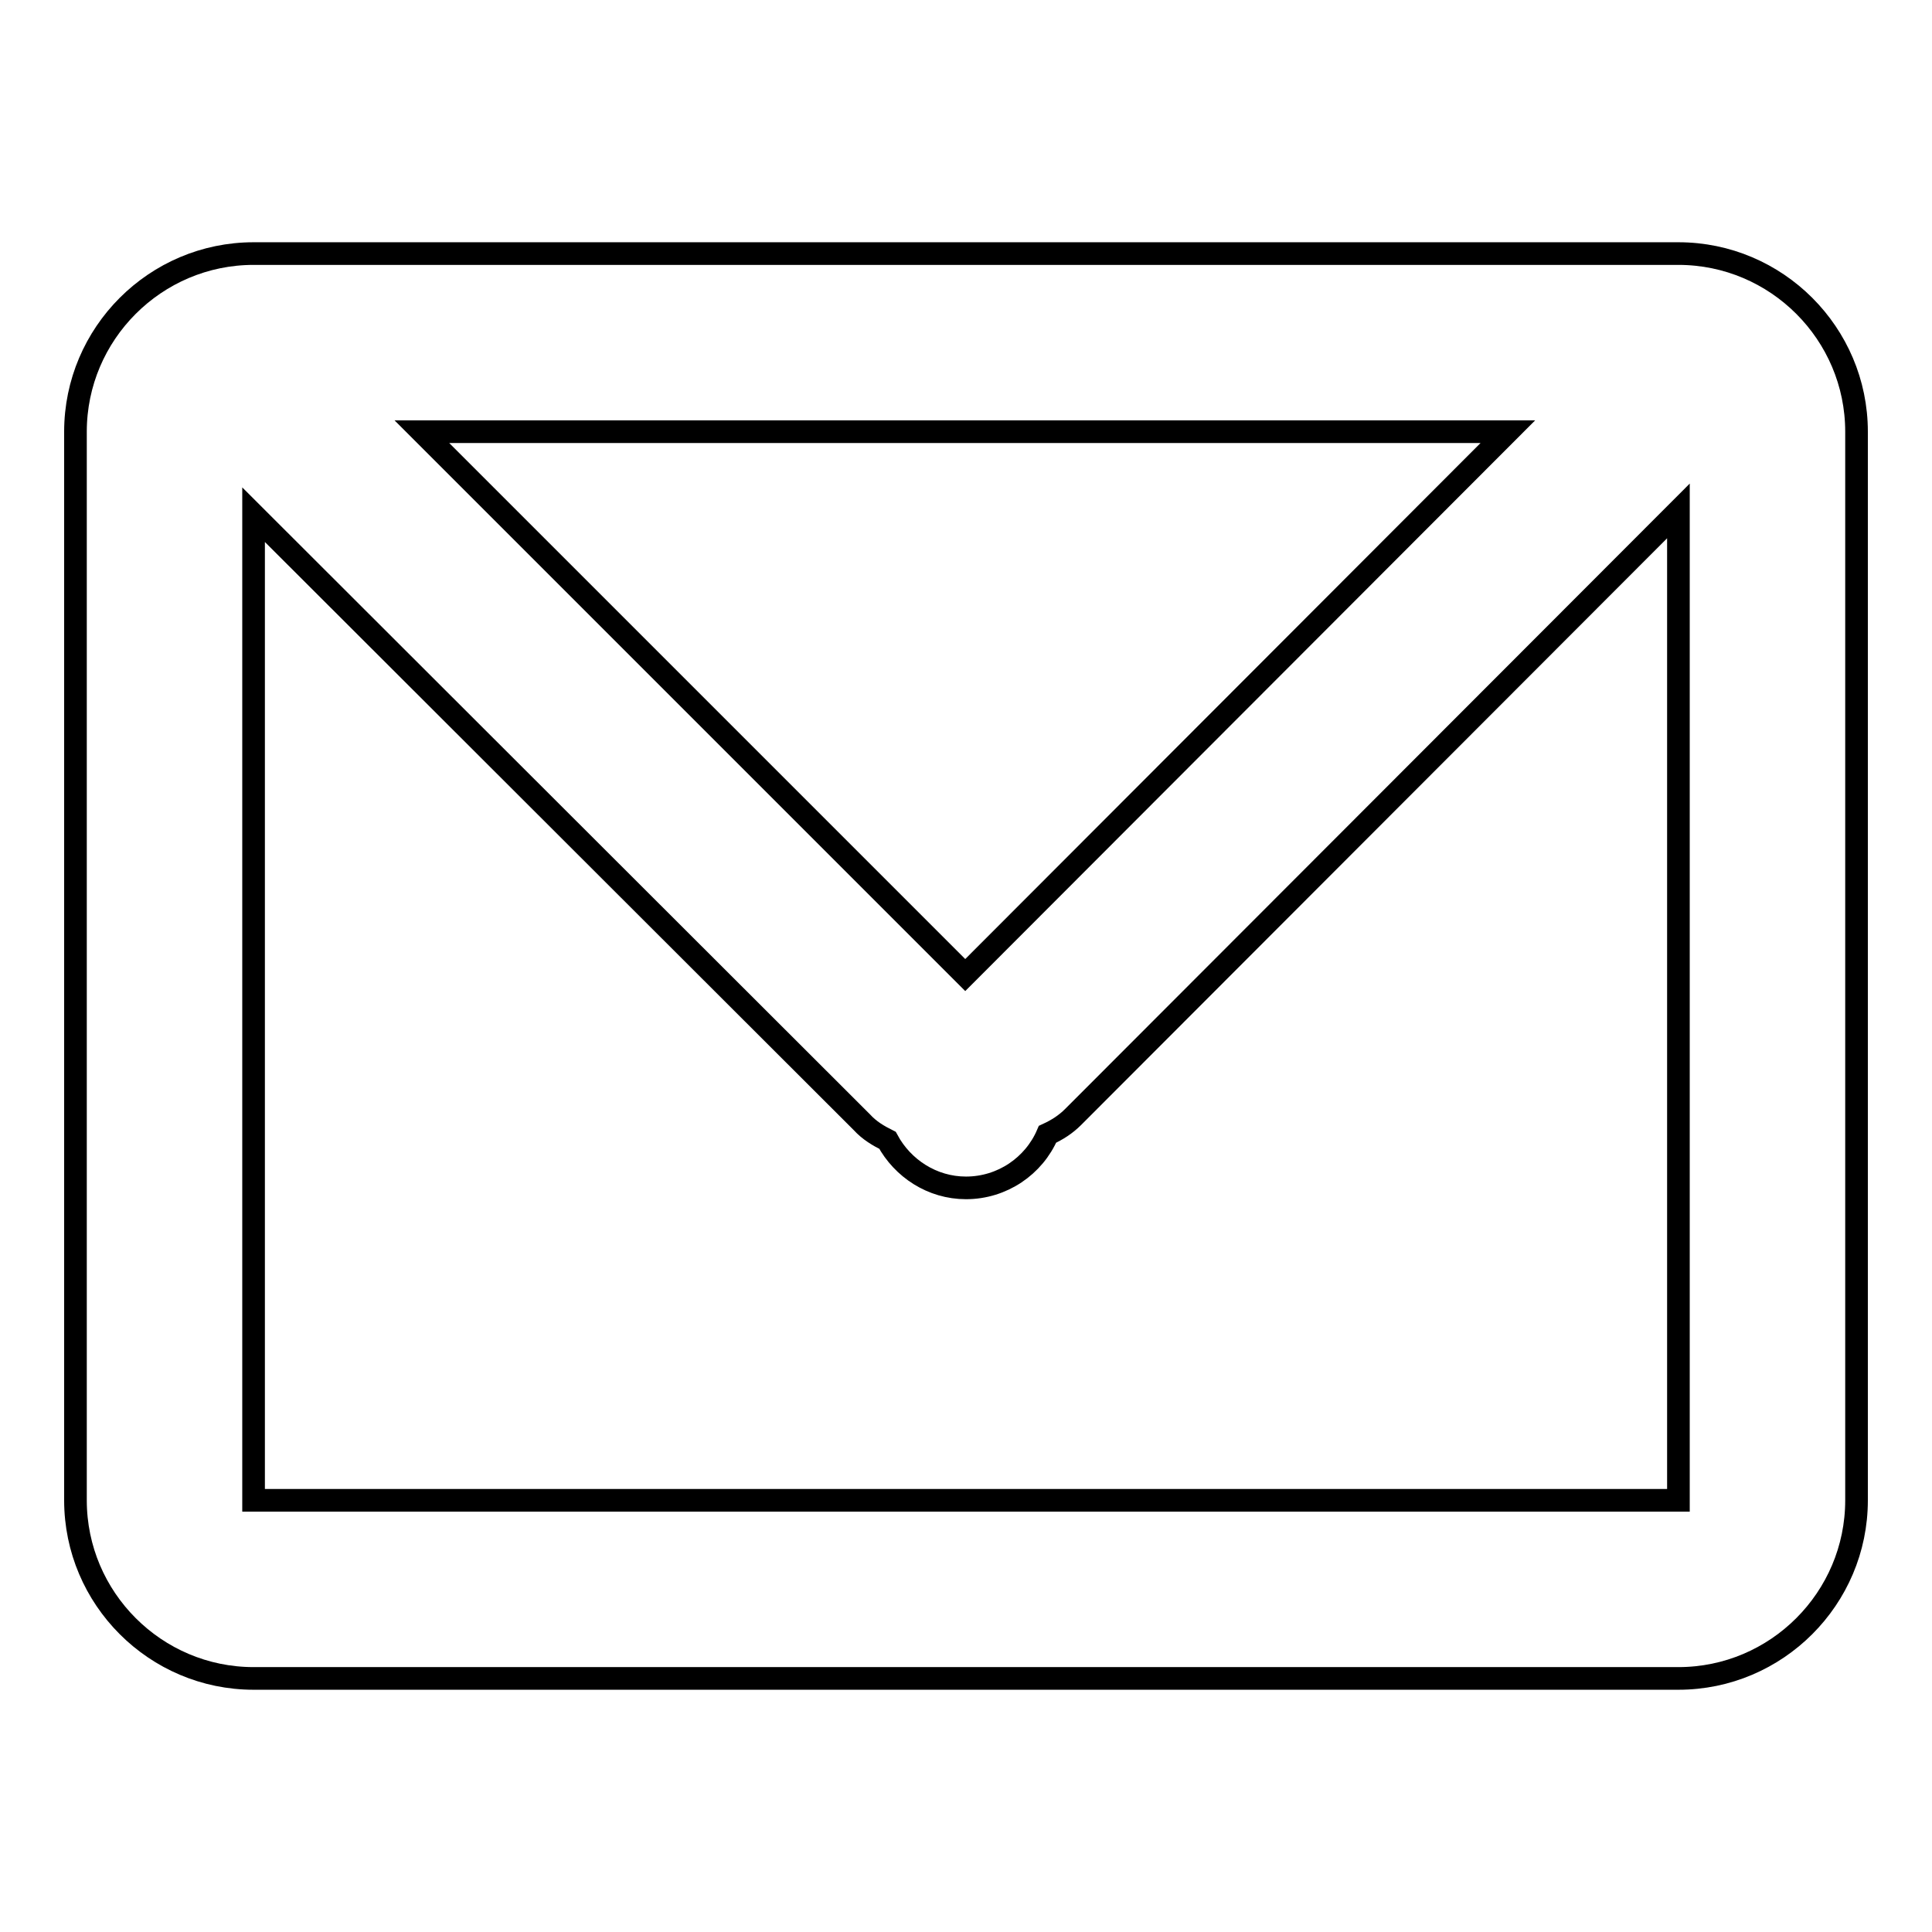 <?xml version="1.0" encoding="utf-8"?>
<!-- Svg Vector Icons : http://www.onlinewebfonts.com/icon -->
<!DOCTYPE svg PUBLIC "-//W3C//DTD SVG 1.1//EN" "http://www.w3.org/Graphics/SVG/1.1/DTD/svg11.dtd">
<svg version="1.1" xmlns="http://www.w3.org/2000/svg" xmlns:xlink="http://www.w3.org/1999/xlink" x="0px" y="0px" viewBox="0 0 256 256" enable-background="new 0 0 256 256" xml:space="preserve">
<g><g><path stroke-width="3" fill-opacity="0" stroke="#000000"  d="M222.4,222.4H33.6c-13,0-23.6-10.6-23.6-23.6V57.2c0-13,10.6-23.6,23.6-23.6h188.8c13,0,23.6,10.6,23.6,23.6v141.6C246,211.8,235.4,222.4,222.4,222.4L222.4,222.4z M55.9,57.2l72,72l71.9-72H55.9L55.9,57.2z M222.4,67.7l-80.2,80.3c-1,1-2.1,1.7-3.4,2.3c-1.8,4.2-6,7.1-10.8,7.1c-4.5,0-8.4-2.6-10.4-6.3c-1.2-0.6-2.4-1.3-3.4-2.4L33.6,68.2v130.6h188.8V67.7L222.4,67.7z"/></g></g>
</svg>